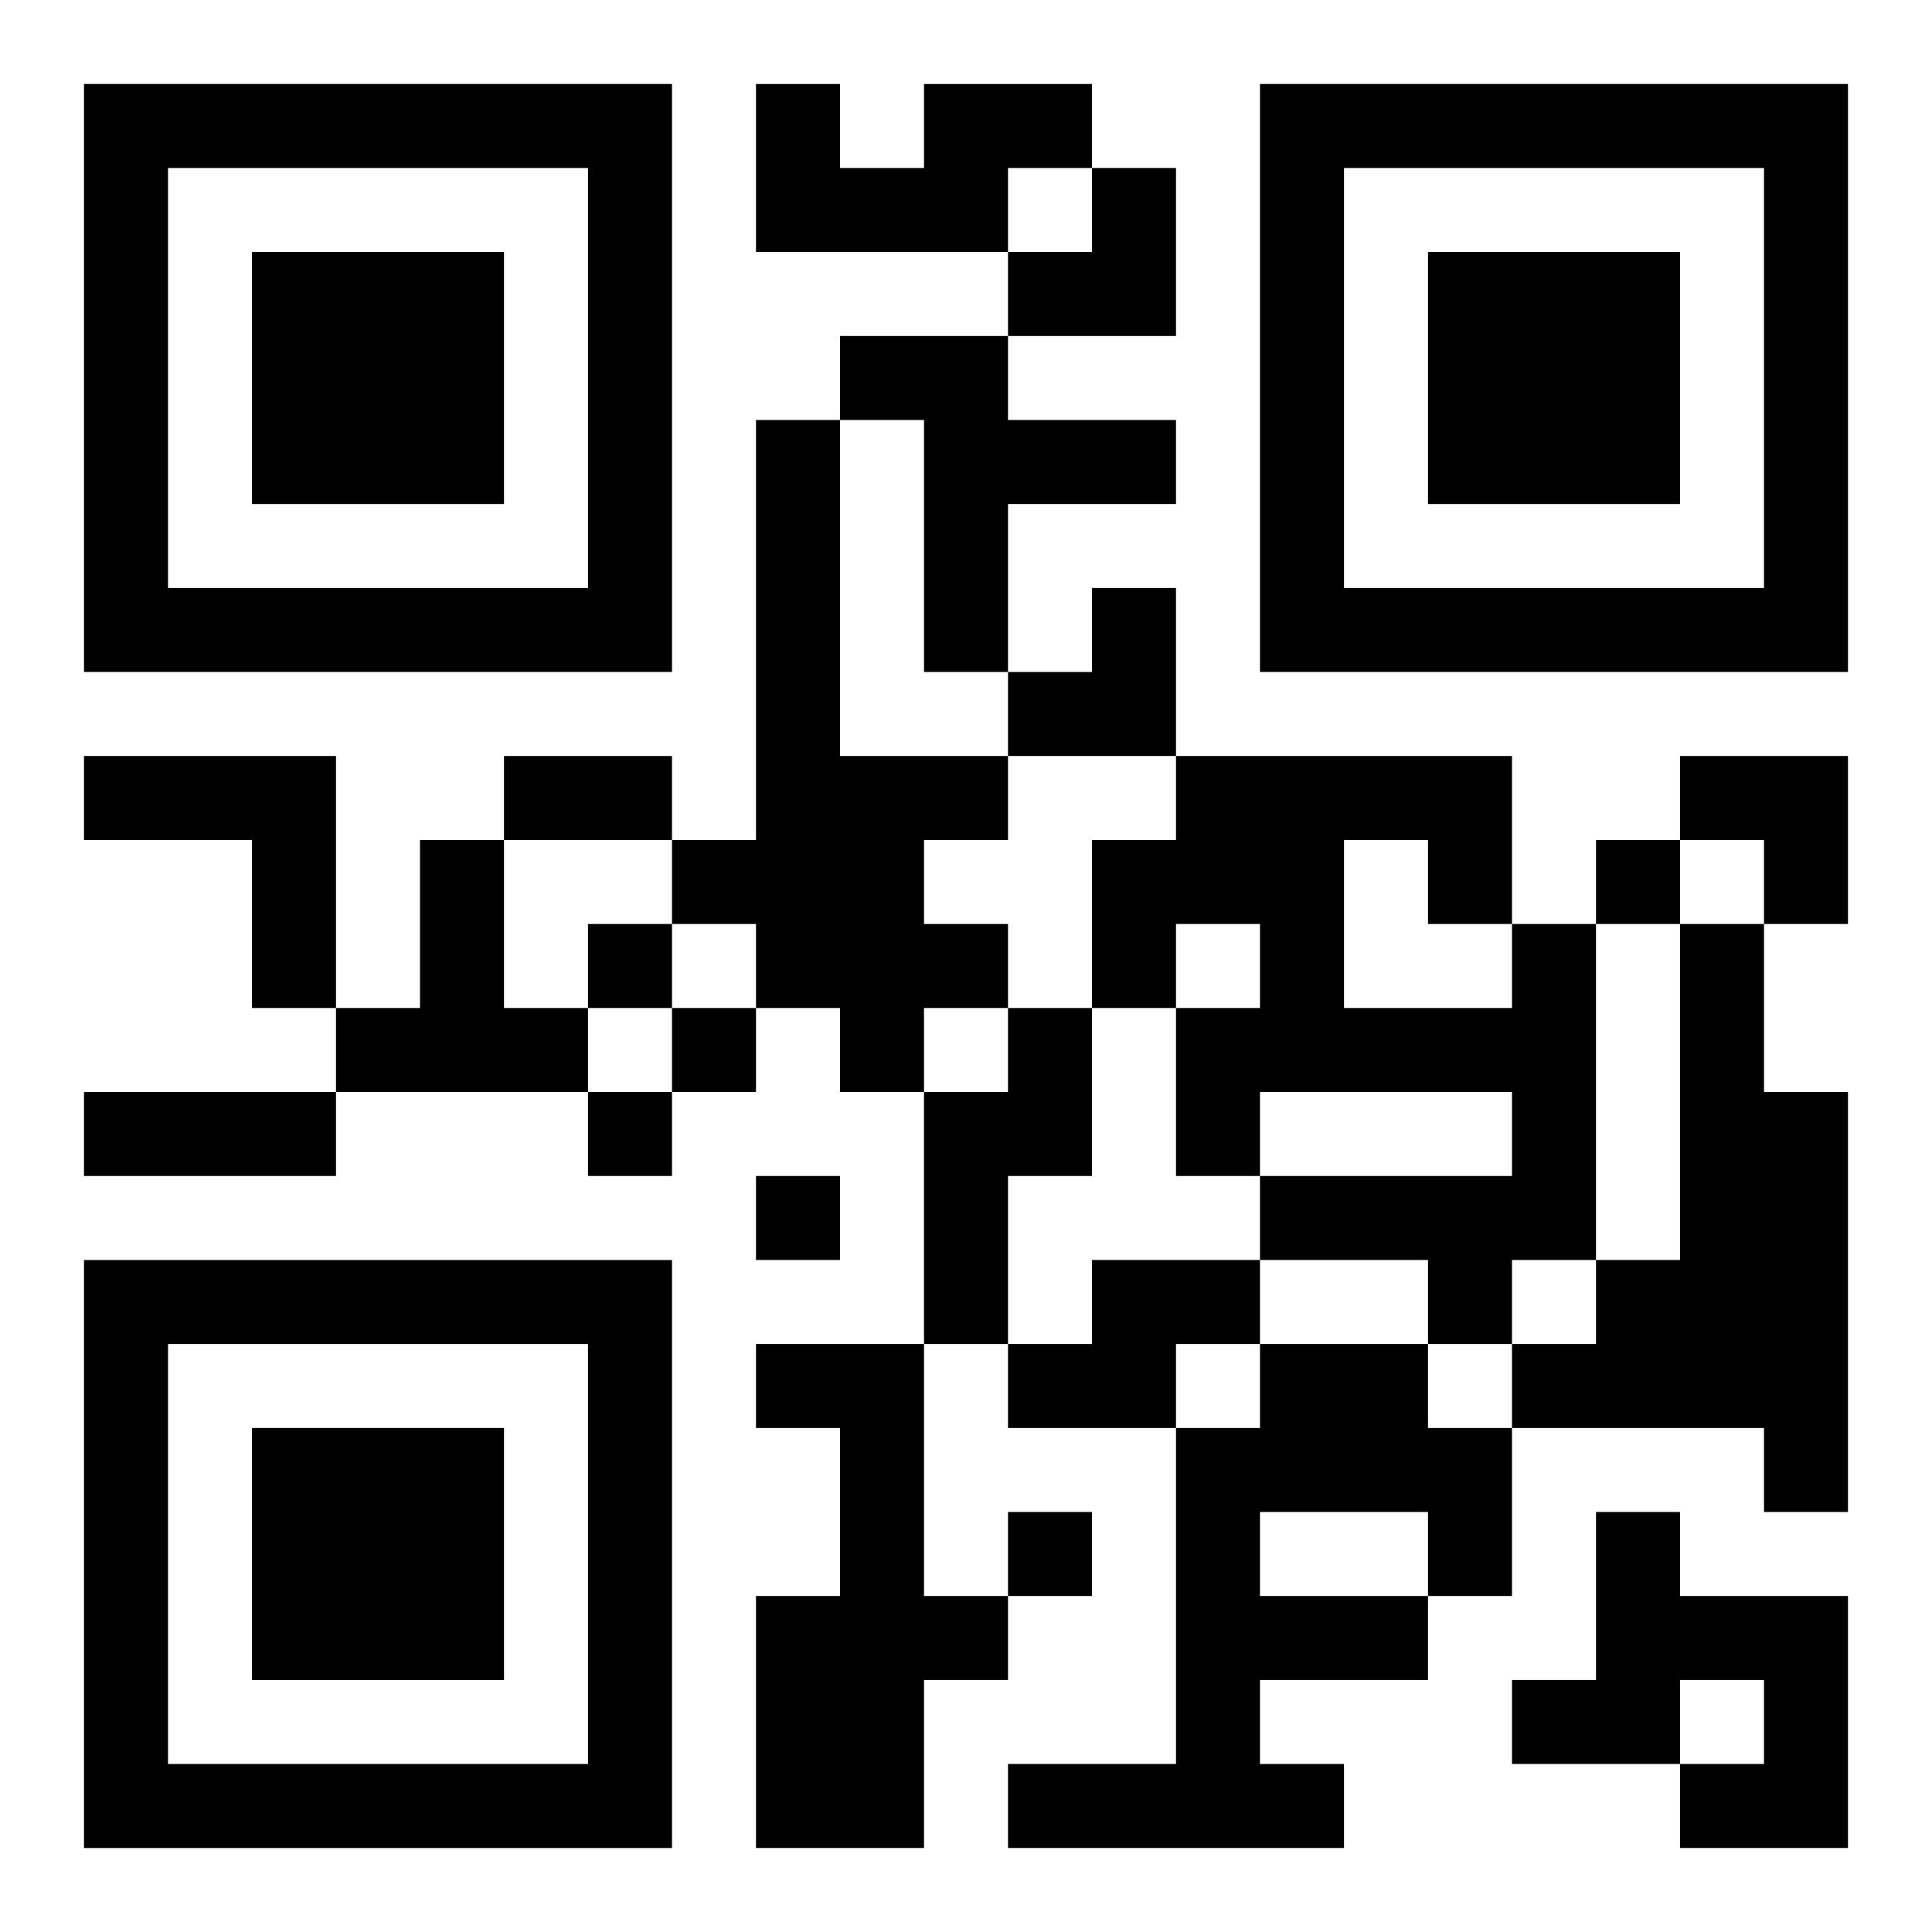 <?xml version="1.0" encoding="UTF-8"?>
<svg width="250" height="250" baseProfile="full" version="1.1" viewBox="-1 -1 23 23" xmlns="http://www.w3.org/2000/svg" xmlns:xlink="http://www.w3.org/1999/xlink"><symbol id="a"><path d="m0 7v7h7v-7h-7zm1 1h5v5h-5v-5zm1 1v3h3v-3h-3z"/></symbol><use y="-7" xlink:href="#a"/><use y="7" xlink:href="#a"/><use x="14" y="-7" xlink:href="#a"/><path d="m10 0h2v1h-1v1h-3v-2h1v1h1v-1m-1 3h2v1h2v1h-2v2h-1v-3h-1v-1m-1 1h1v4h2v1h-1v1h1v1h-1v1h-1v-1h-1v-1h-1v-1h1v-5m-8 4h3v3h-1v-2h-2v-1m4 1h1v2h1v1h-3v-1h1v-2m13 1h1v4h-1v1h-1v-1h-2v-1h3v-1h-3v1h-1v-2h1v-1h-1v1h-1v-2h1v-1h4v2m-2-1v2h2v-1h-1v-1h-1m4 1h1v2h1v5h-1v-1h-3v-1h1v-1h1v-4m-8 1h1v2h-1v2h-1v-3h1v-1m1 3h2v1h-1v1h-2v-1h1v-1m-4 1h2v3h1v1h-1v2h-2v-3h1v-2h-1v-1m6 0h2v1h1v2h-1v1h-2v1h1v1h-4v-1h2v-4h1v-1m0 2v1h2v-1h-2m4 0h1v1h2v3h-2v-1h1v-1h-1v1h-2v-1h1v-2m0-8v1h1v-1h-1m-12 1v1h1v-1h-1m1 1v1h1v-1h-1m-1 1v1h1v-1h-1m2 1v1h1v-1h-1m3 4v1h1v-1h-1m-6-9h2v1h-2v-1m-5 4h3v1h-3v-1m11-11m1 0h1v2h-2v-1h1zm-1 5m1 0h1v2h-2v-1h1zm7 2h2v2h-1v-1h-1z"/></svg>
